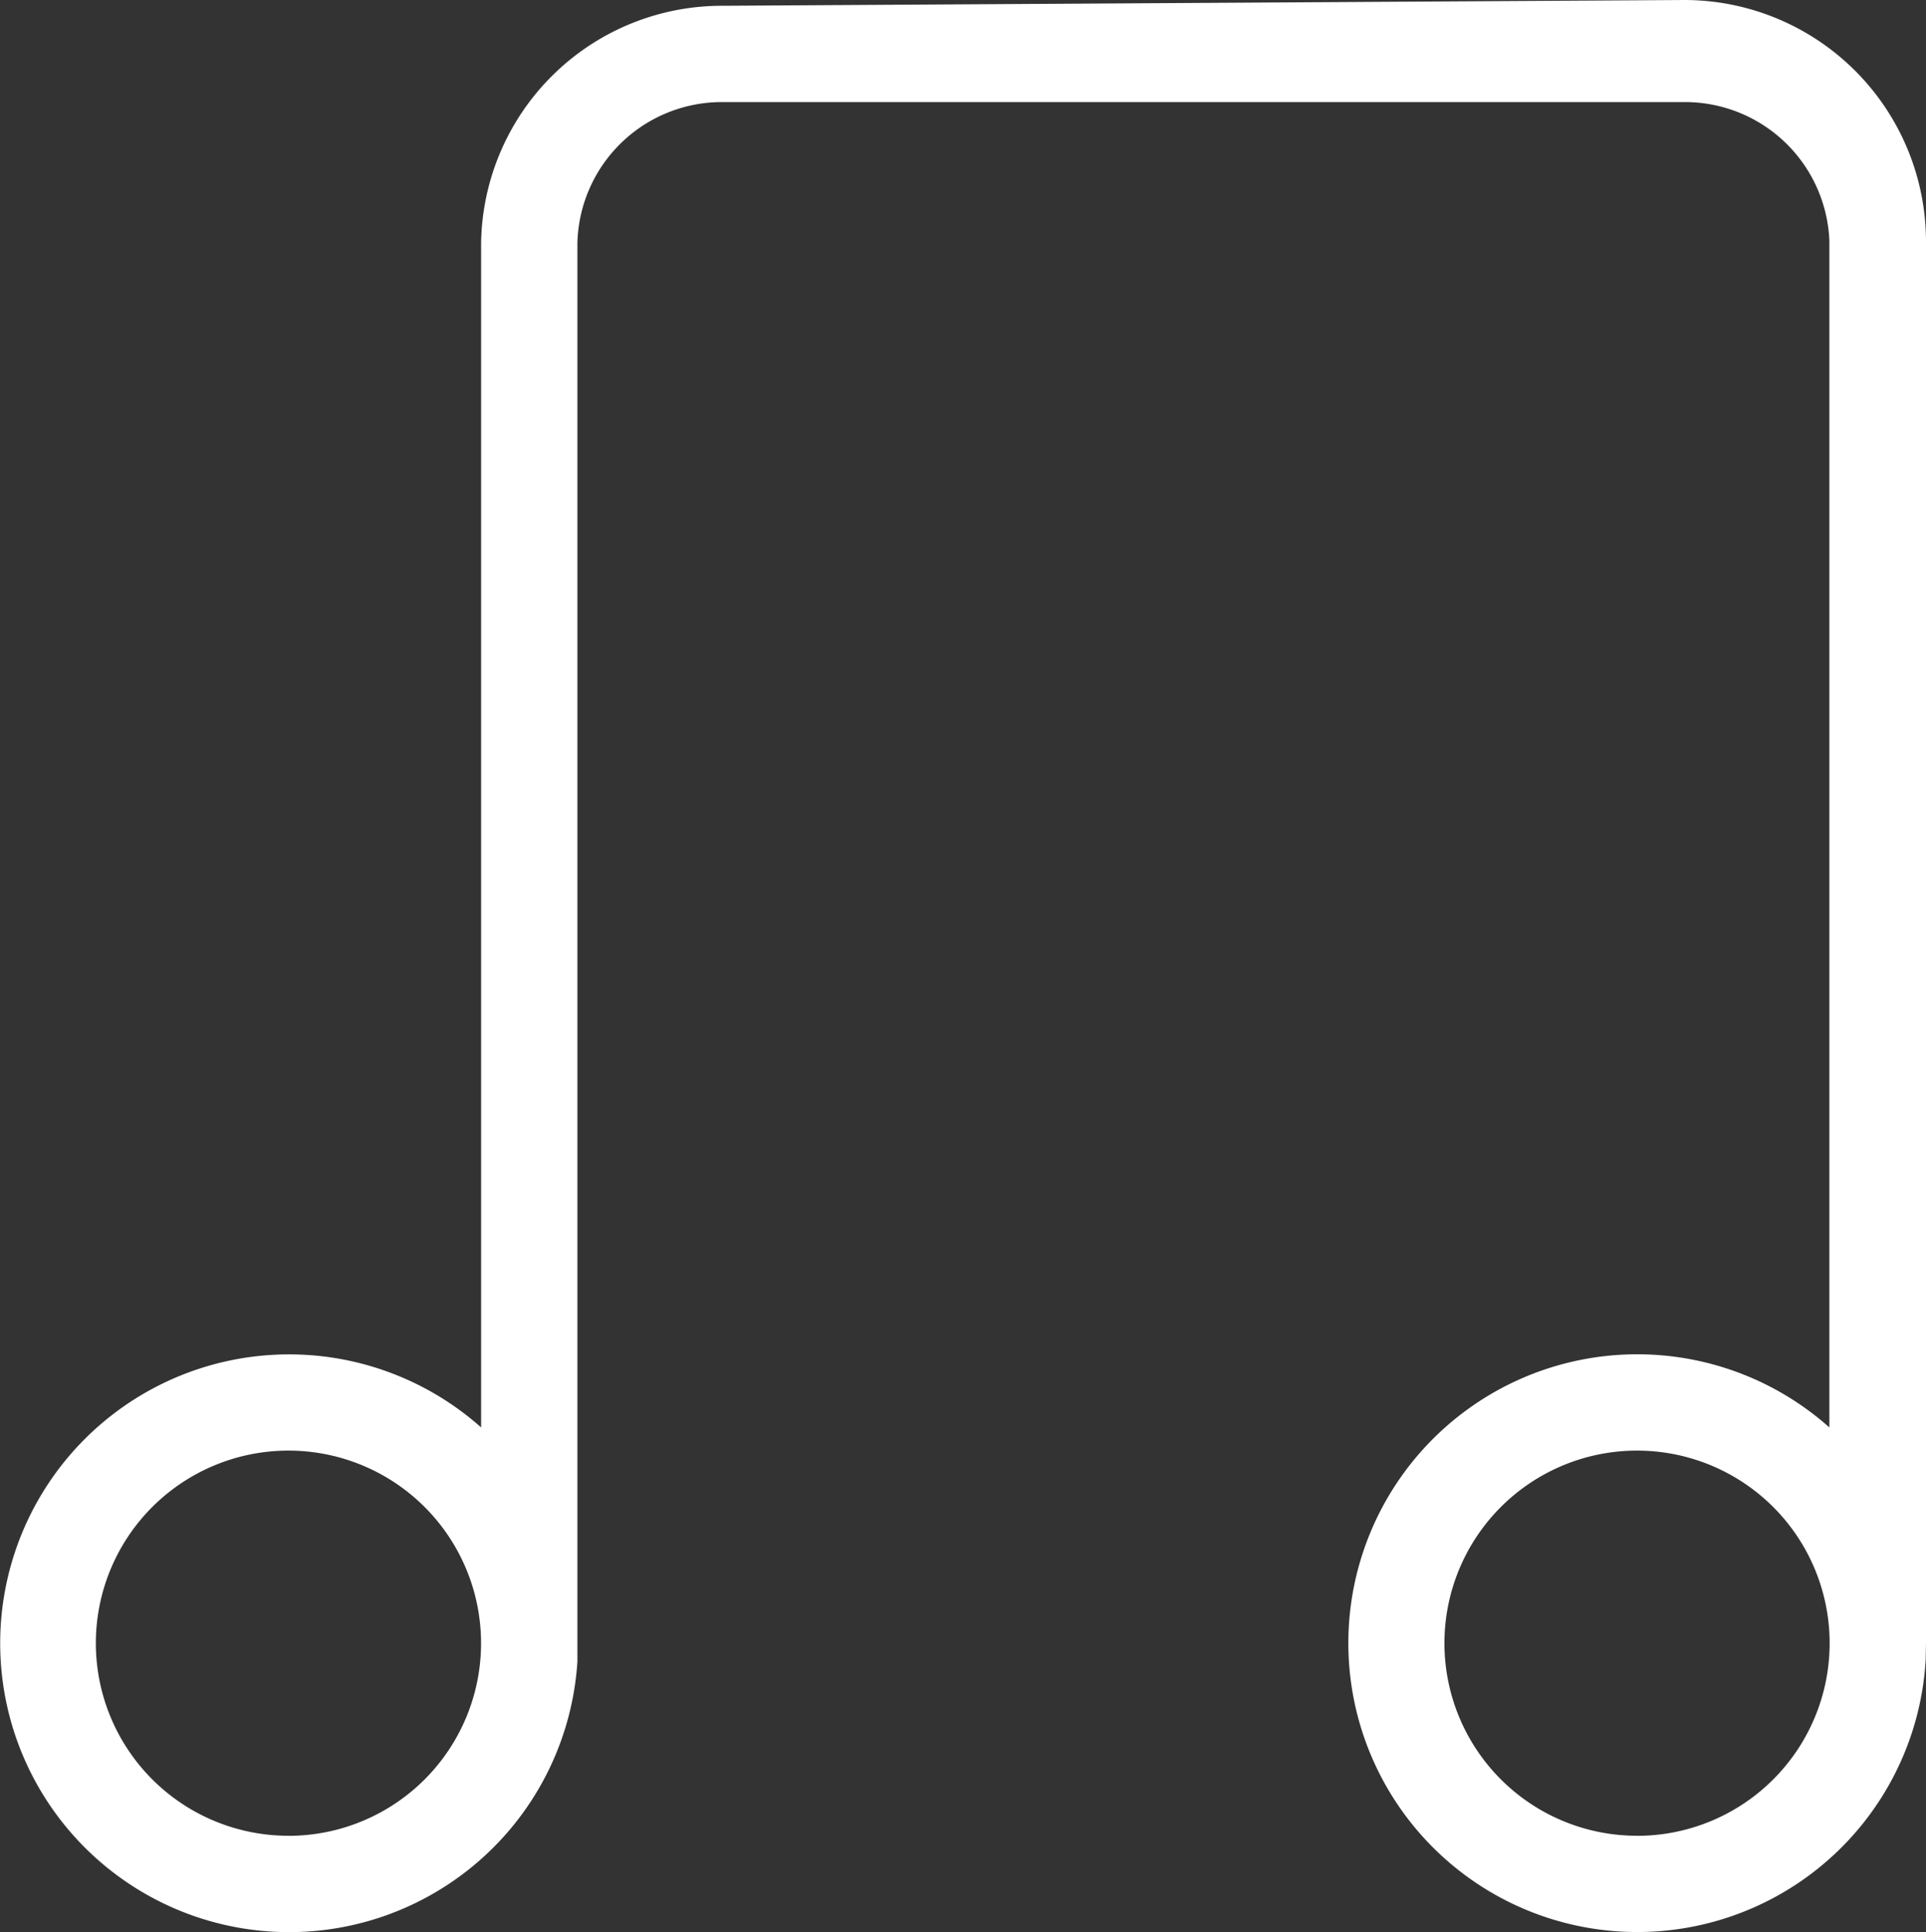 <svg xmlns="http://www.w3.org/2000/svg" width="30" height="30.101" viewBox="0 0 30 30.101"><rect x="0" y="0" width="30" height="30.101" fill="#333333" stroke="none"/><defs><style>.a{fill:#fff;}</style></defs><g transform="translate(-261 -2199.475)"><path class="a" d="M32.006,27.537V5.691A3.766,3.766,0,0,0,28.255,1.94h0l-15,.09A3.751,3.751,0,0,0,9.5,5.722V24.176A4.5,4.5,0,1,0,11,27.822h0V5.721A2.251,2.251,0,0,1,13.25,3.53h15a2.251,2.251,0,0,1,2.251,2.161V24.176a4.5,4.5,0,1,0,1.5,3.616h0Zm-25.507,3a3,3,0,1,1,3-3A3,3,0,0,1,6.5,30.538Zm21.006,0a3,3,0,1,1,3-3h0A3,3,0,0,1,27.5,30.538Z" transform="translate(258.994 2197.535)"/></g></svg>